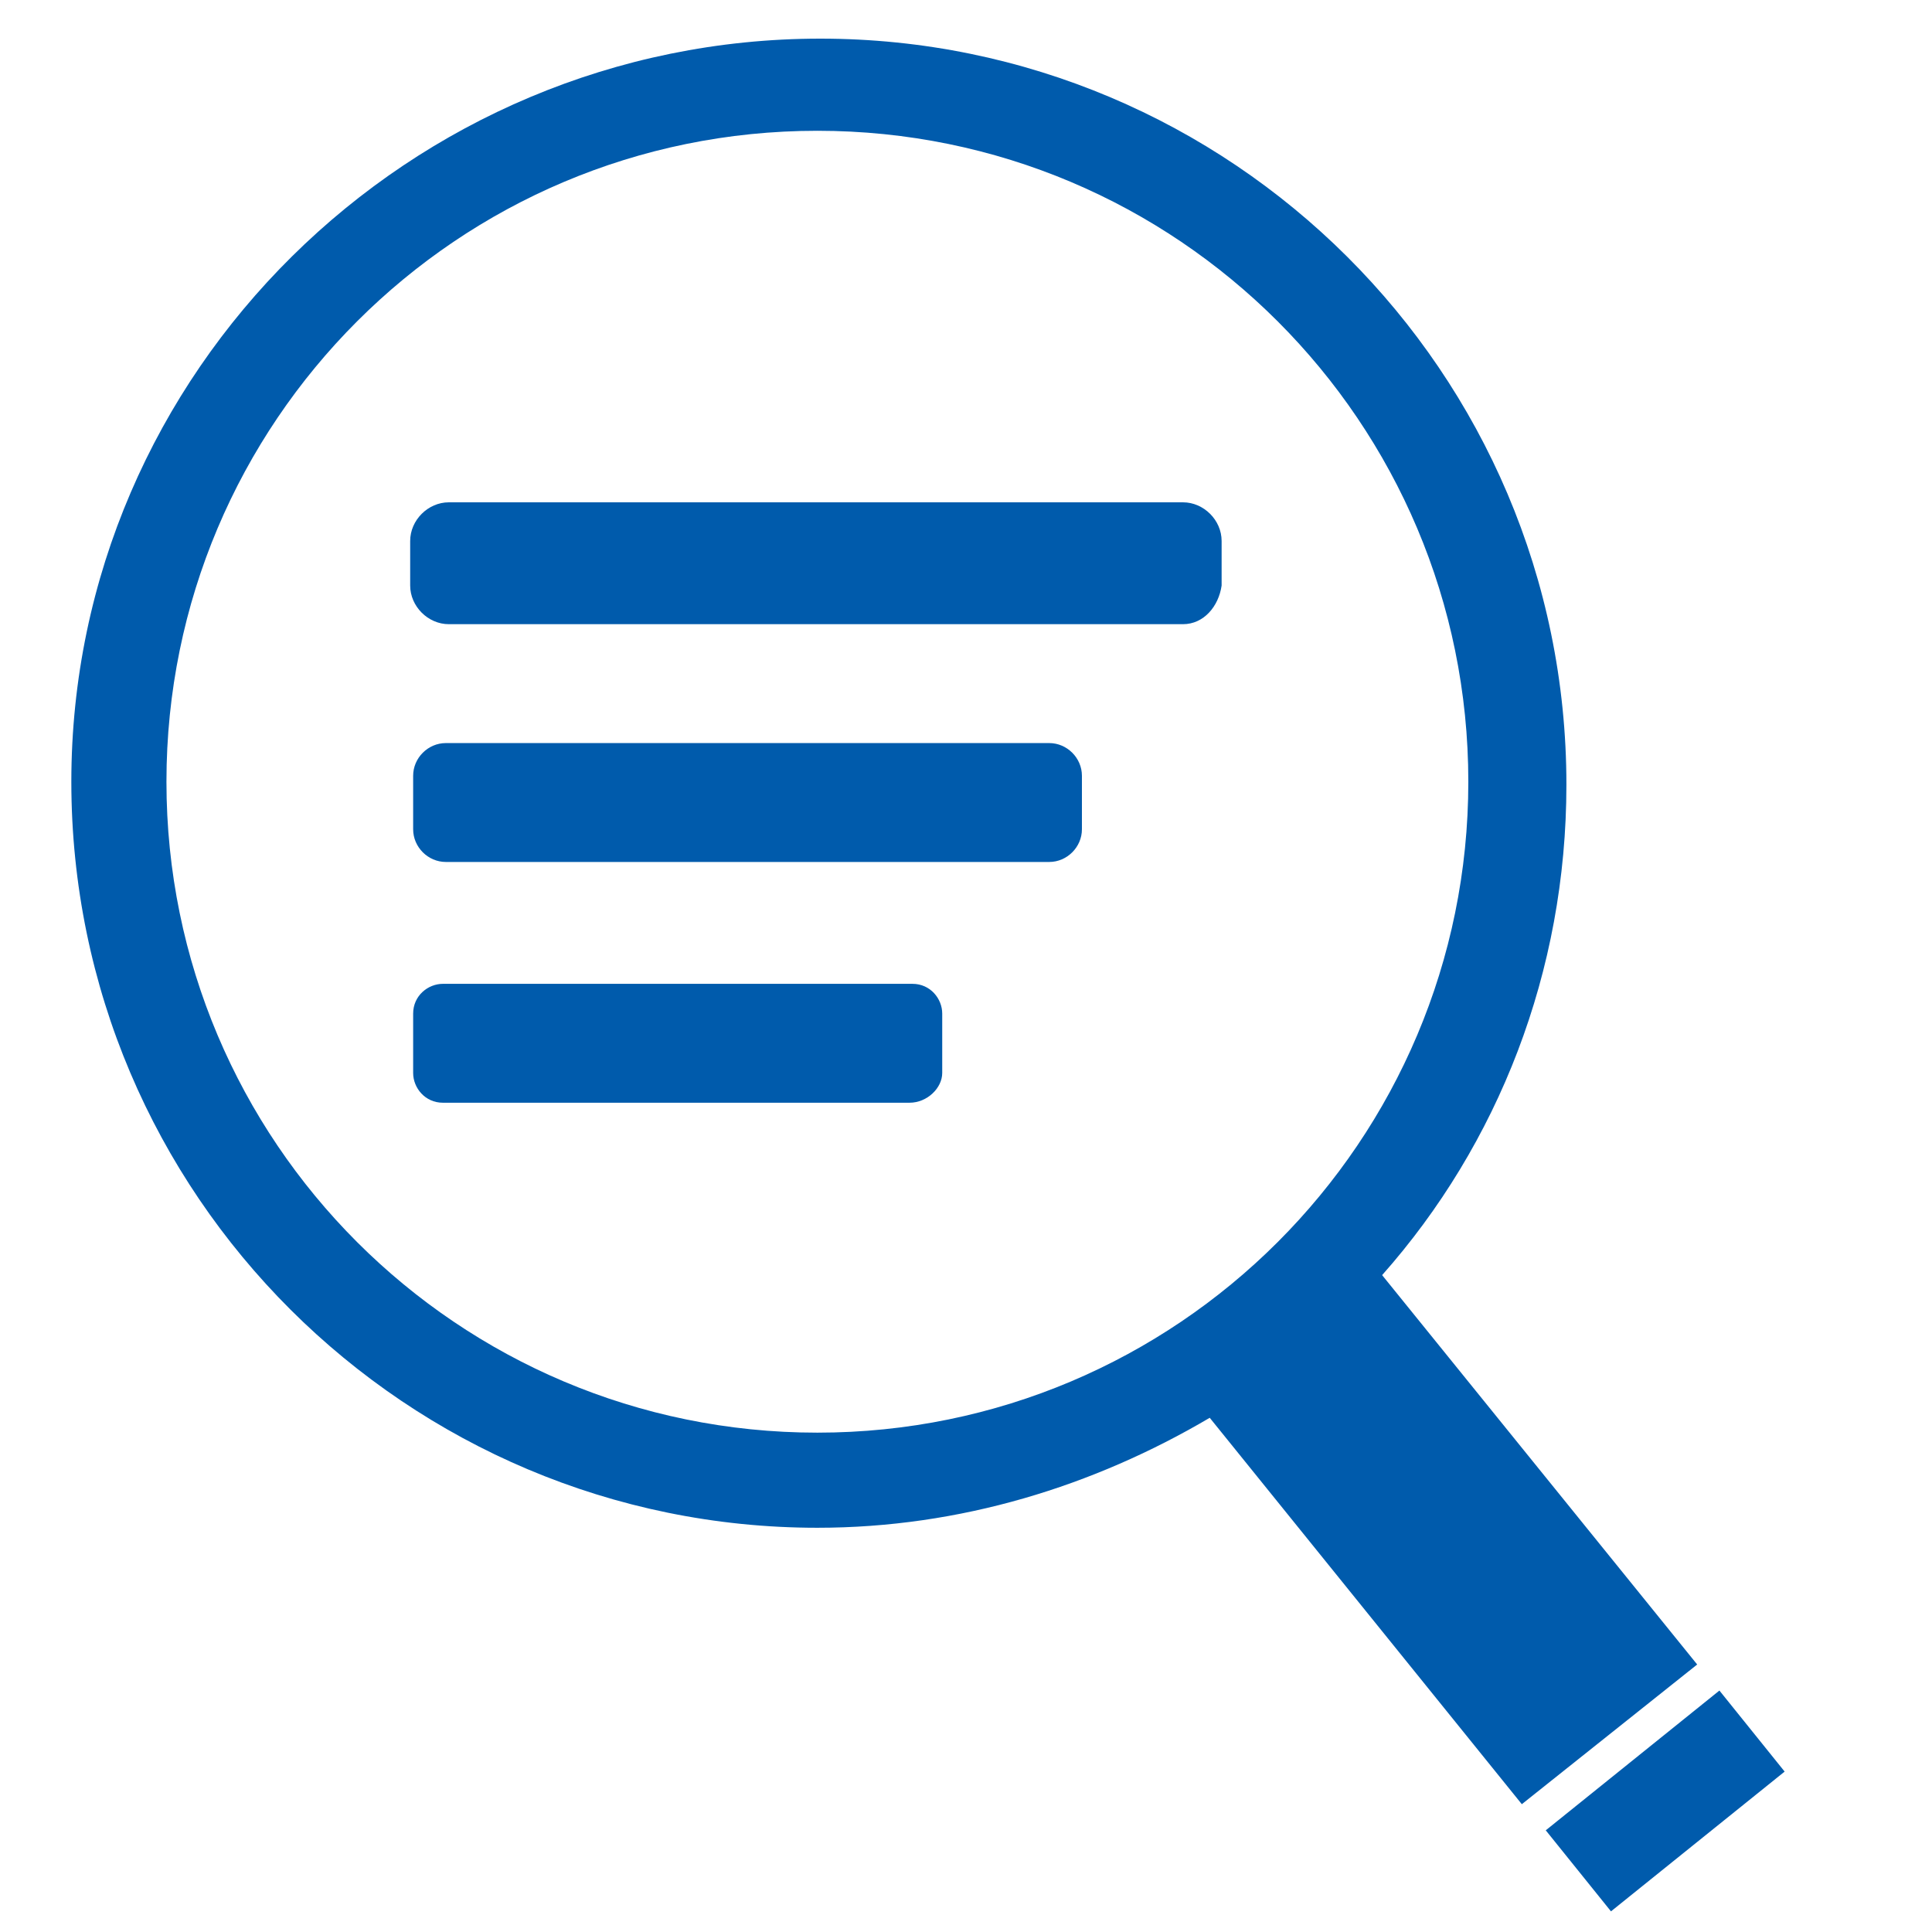 <?xml version="1.0" encoding="utf-8"?>
<!-- Generator: Adobe Illustrator 24.2.0, SVG Export Plug-In . SVG Version: 6.00 Build 0)  -->
<svg version="1.1" id="レイヤー_1" xmlns="http://www.w3.org/2000/svg" xmlns:xlink="http://www.w3.org/1999/xlink" x="0px"
	 y="0px" width="65px" height="65px" viewBox="0 0 65 65" style="enable-background:new 0 0 65 65;" xml:space="preserve">
<style type="text/css">
	.st0{fill:#005BAC;}
</style>
<path class="st0" d="M39.8,21H15.1c-0.7,0-1.3-0.6-1.3-1.3v-1.5c0-0.7,0.6-1.3,1.3-1.3h24.7c0.7,0,1.3,0.6,1.3,1.3v1.5
	C41,20.4,40.5,21,39.8,21z"/>
<path class="st0" d="M35.3,29H15c-0.6,0-1.1-0.5-1.1-1.1v-1.8c0-0.6,0.5-1.1,1.1-1.1h20.3c0.6,0,1.1,0.5,1.1,1.1v1.8
	C36.4,28.5,35.9,29,35.3,29z"/>
<path class="st0" d="M30.6,37.1H14.9c-0.6,0-1-0.5-1-1v-2c0-0.6,0.5-1,1-1h15.8c0.6,0,1,0.5,1,1v2C31.7,36.6,31.2,37.1,30.6,37.1z"
	/>
<path class="st0" d="M57.1,56L46.5,42.9c3.9-4.4,6.2-10.2,6.2-16.5c0-13.9-11.3-25.1-25.1-25.1S2.4,12.5,2.4,26.3
	c0,13.9,11.3,25.1,25.1,25.1c4.8,0,9.3-1.4,13.2-3.7l10.5,13L57.1,56z M5.6,26.3c0-12.1,9.8-21.9,21.9-21.9s21.9,9.8,21.9,21.9
	s-9.8,21.9-21.9,21.9S5.6,38.4,5.6,26.3z"/>
<rect x="52.3" y="58.8" transform="matrix(0.779 -0.627 0.627 0.779 -25.604 48.566)" class="st0" width="7.5" height="3.5"/>
</svg>
